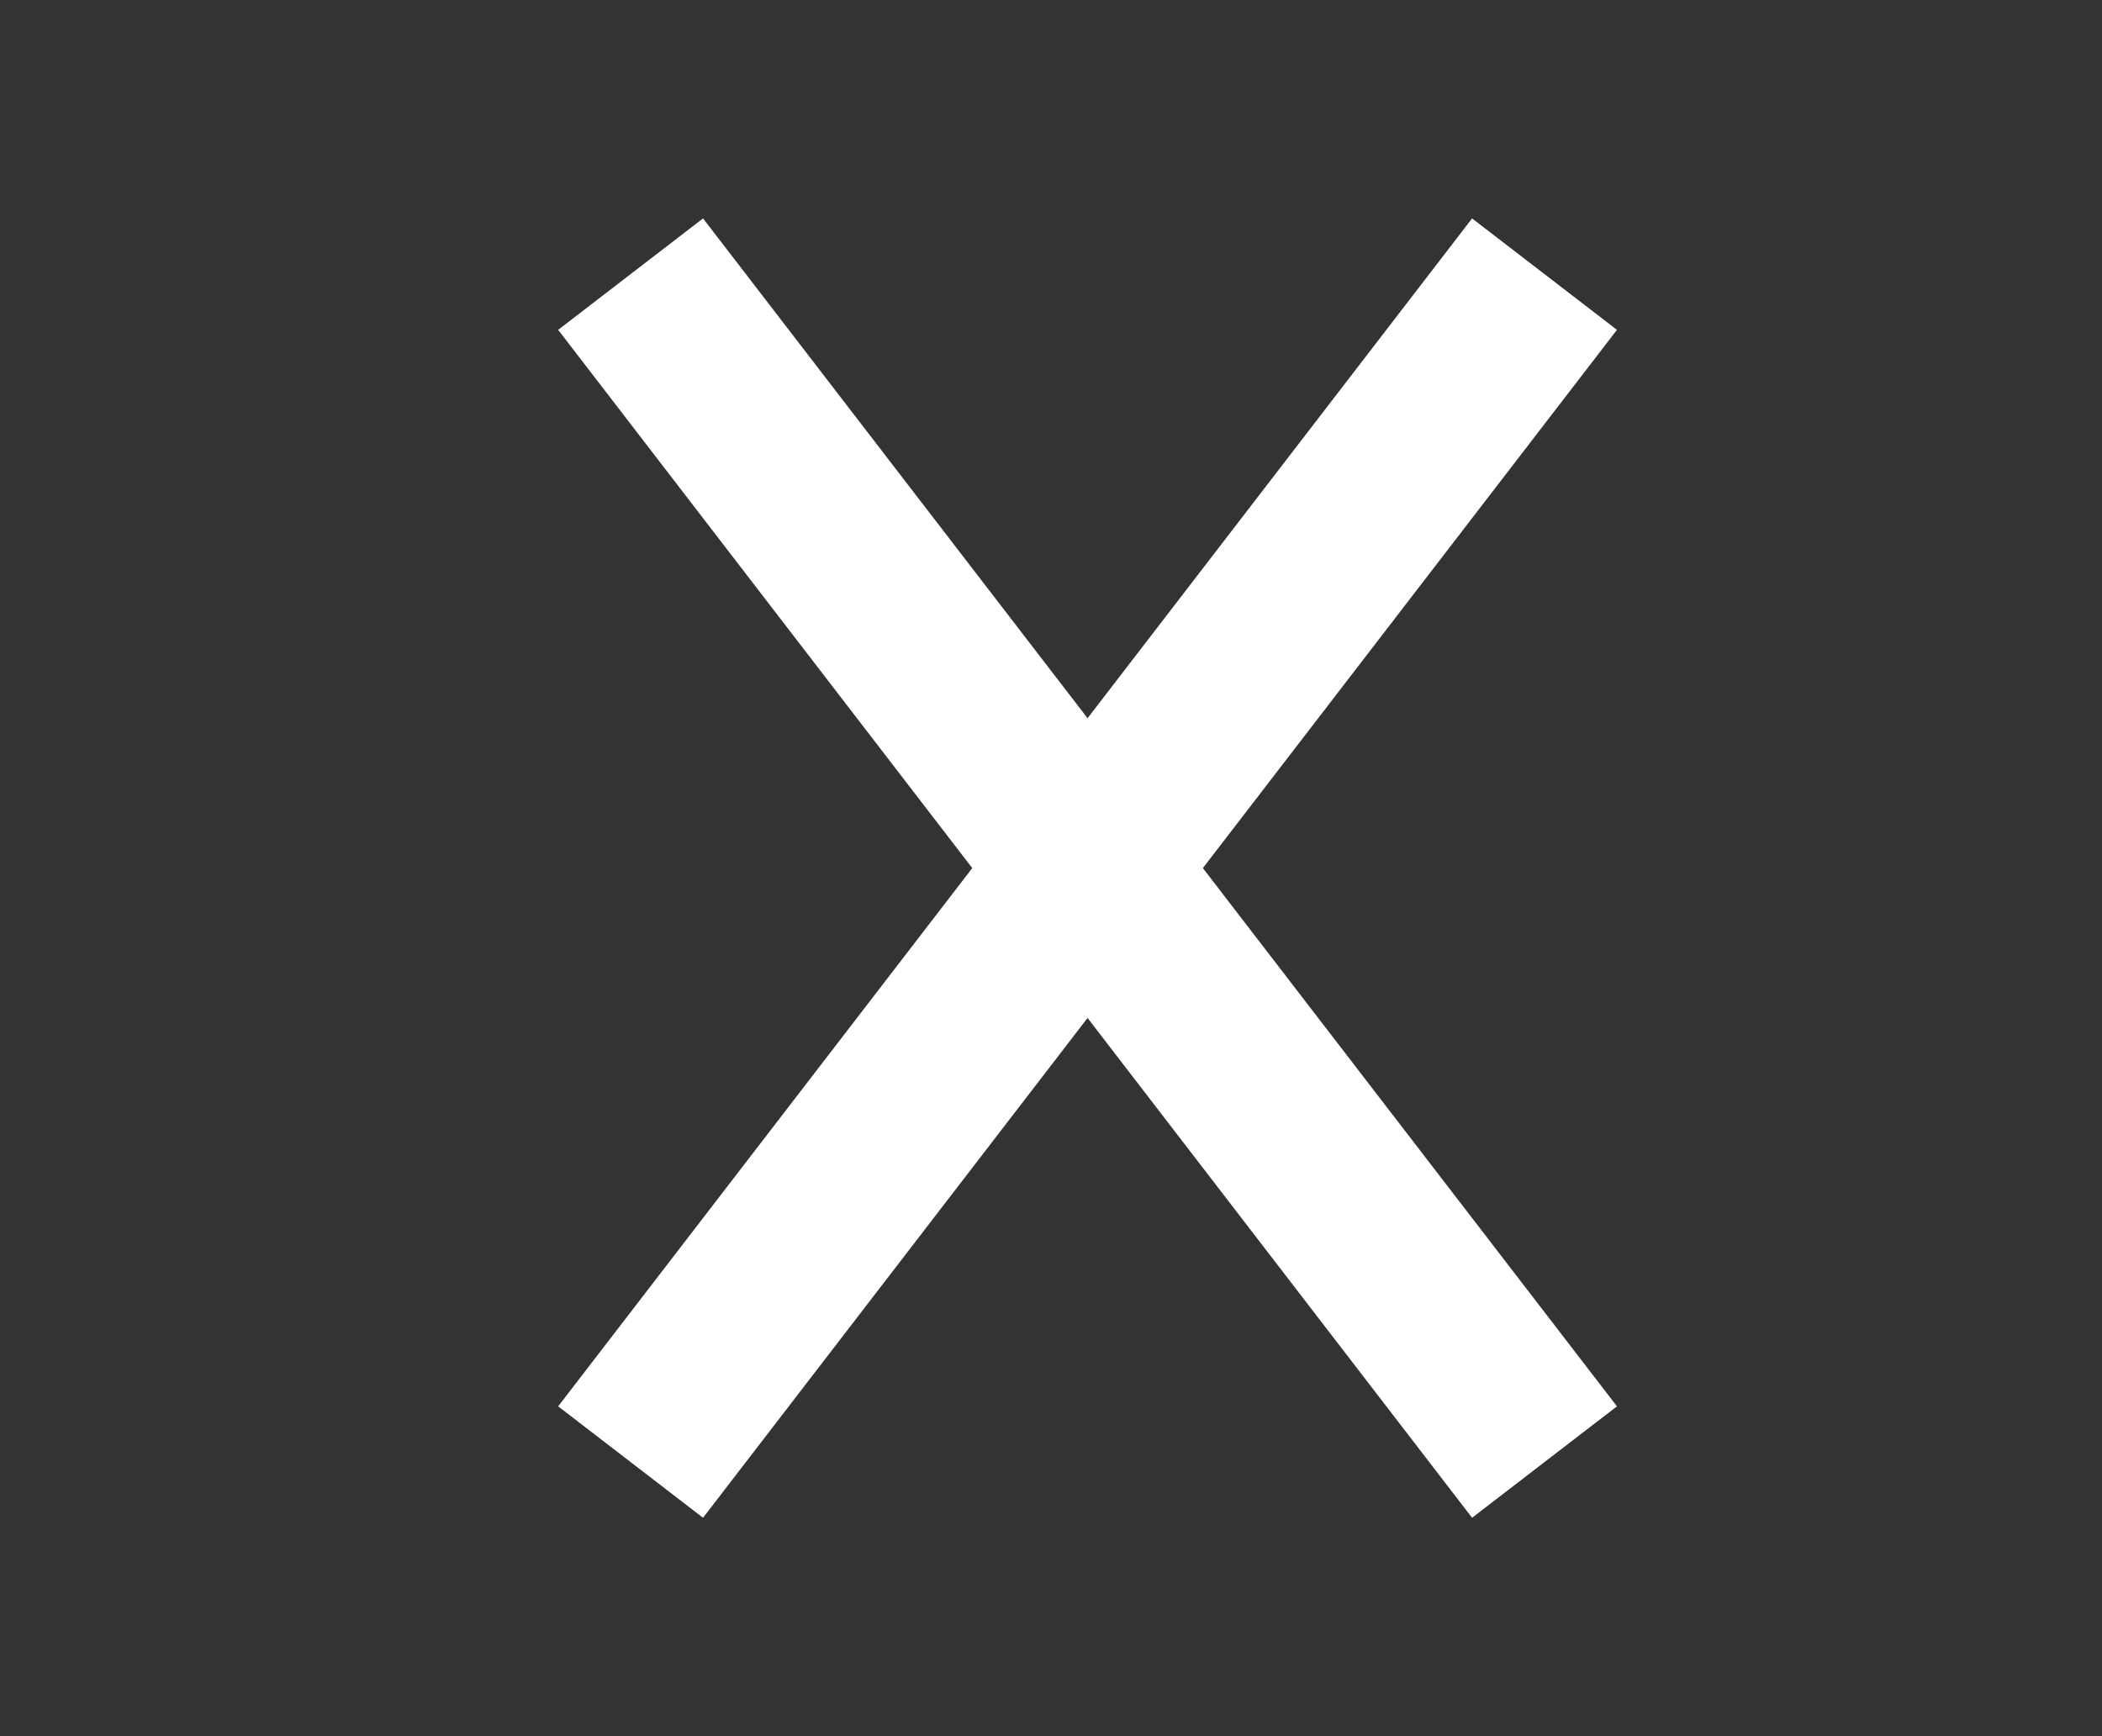 <svg version="1.1" id="Layer_1" xmlns="http://www.w3.org/2000/svg" x="0" y="0" viewBox="0 0 23 19" xml:space="preserve"><rect x="0" y="0" width="23" height="19" fill="#333333" stroke="none"/><style>.st0{fill:none;stroke:#fff;stroke-width:2}</style><g id="Direction-01"><g id="D-01-Home" transform="translate(-1014 -787)"><g id="Group-3" transform="translate(949 787)"><g id="Group-2" transform="rotate(-90 9.5 9)"><g id="arrow-r" transform="rotate(90 -24 41.5)"><g id="Group-5"><path id="Path" class="st0" d="M5.9 15l5-6.5-5-6.5"/></g></g></g></g></g></g><g id="Direction-01_1_"><g id="D-01-Home_1_" transform="translate(-1014 -787)"><g id="Group-3_1_" transform="translate(949 787)"><g id="Group-2_1_" transform="rotate(-90 9.5 9)"><g id="arrow-r_1_" transform="rotate(90 -24 41.5)"><g id="Group-5_1_"><path id="Path_1_" class="st0" d="M15.9 2l-5 6.5 5 6.5"/></g></g></g></g></g></g></svg>